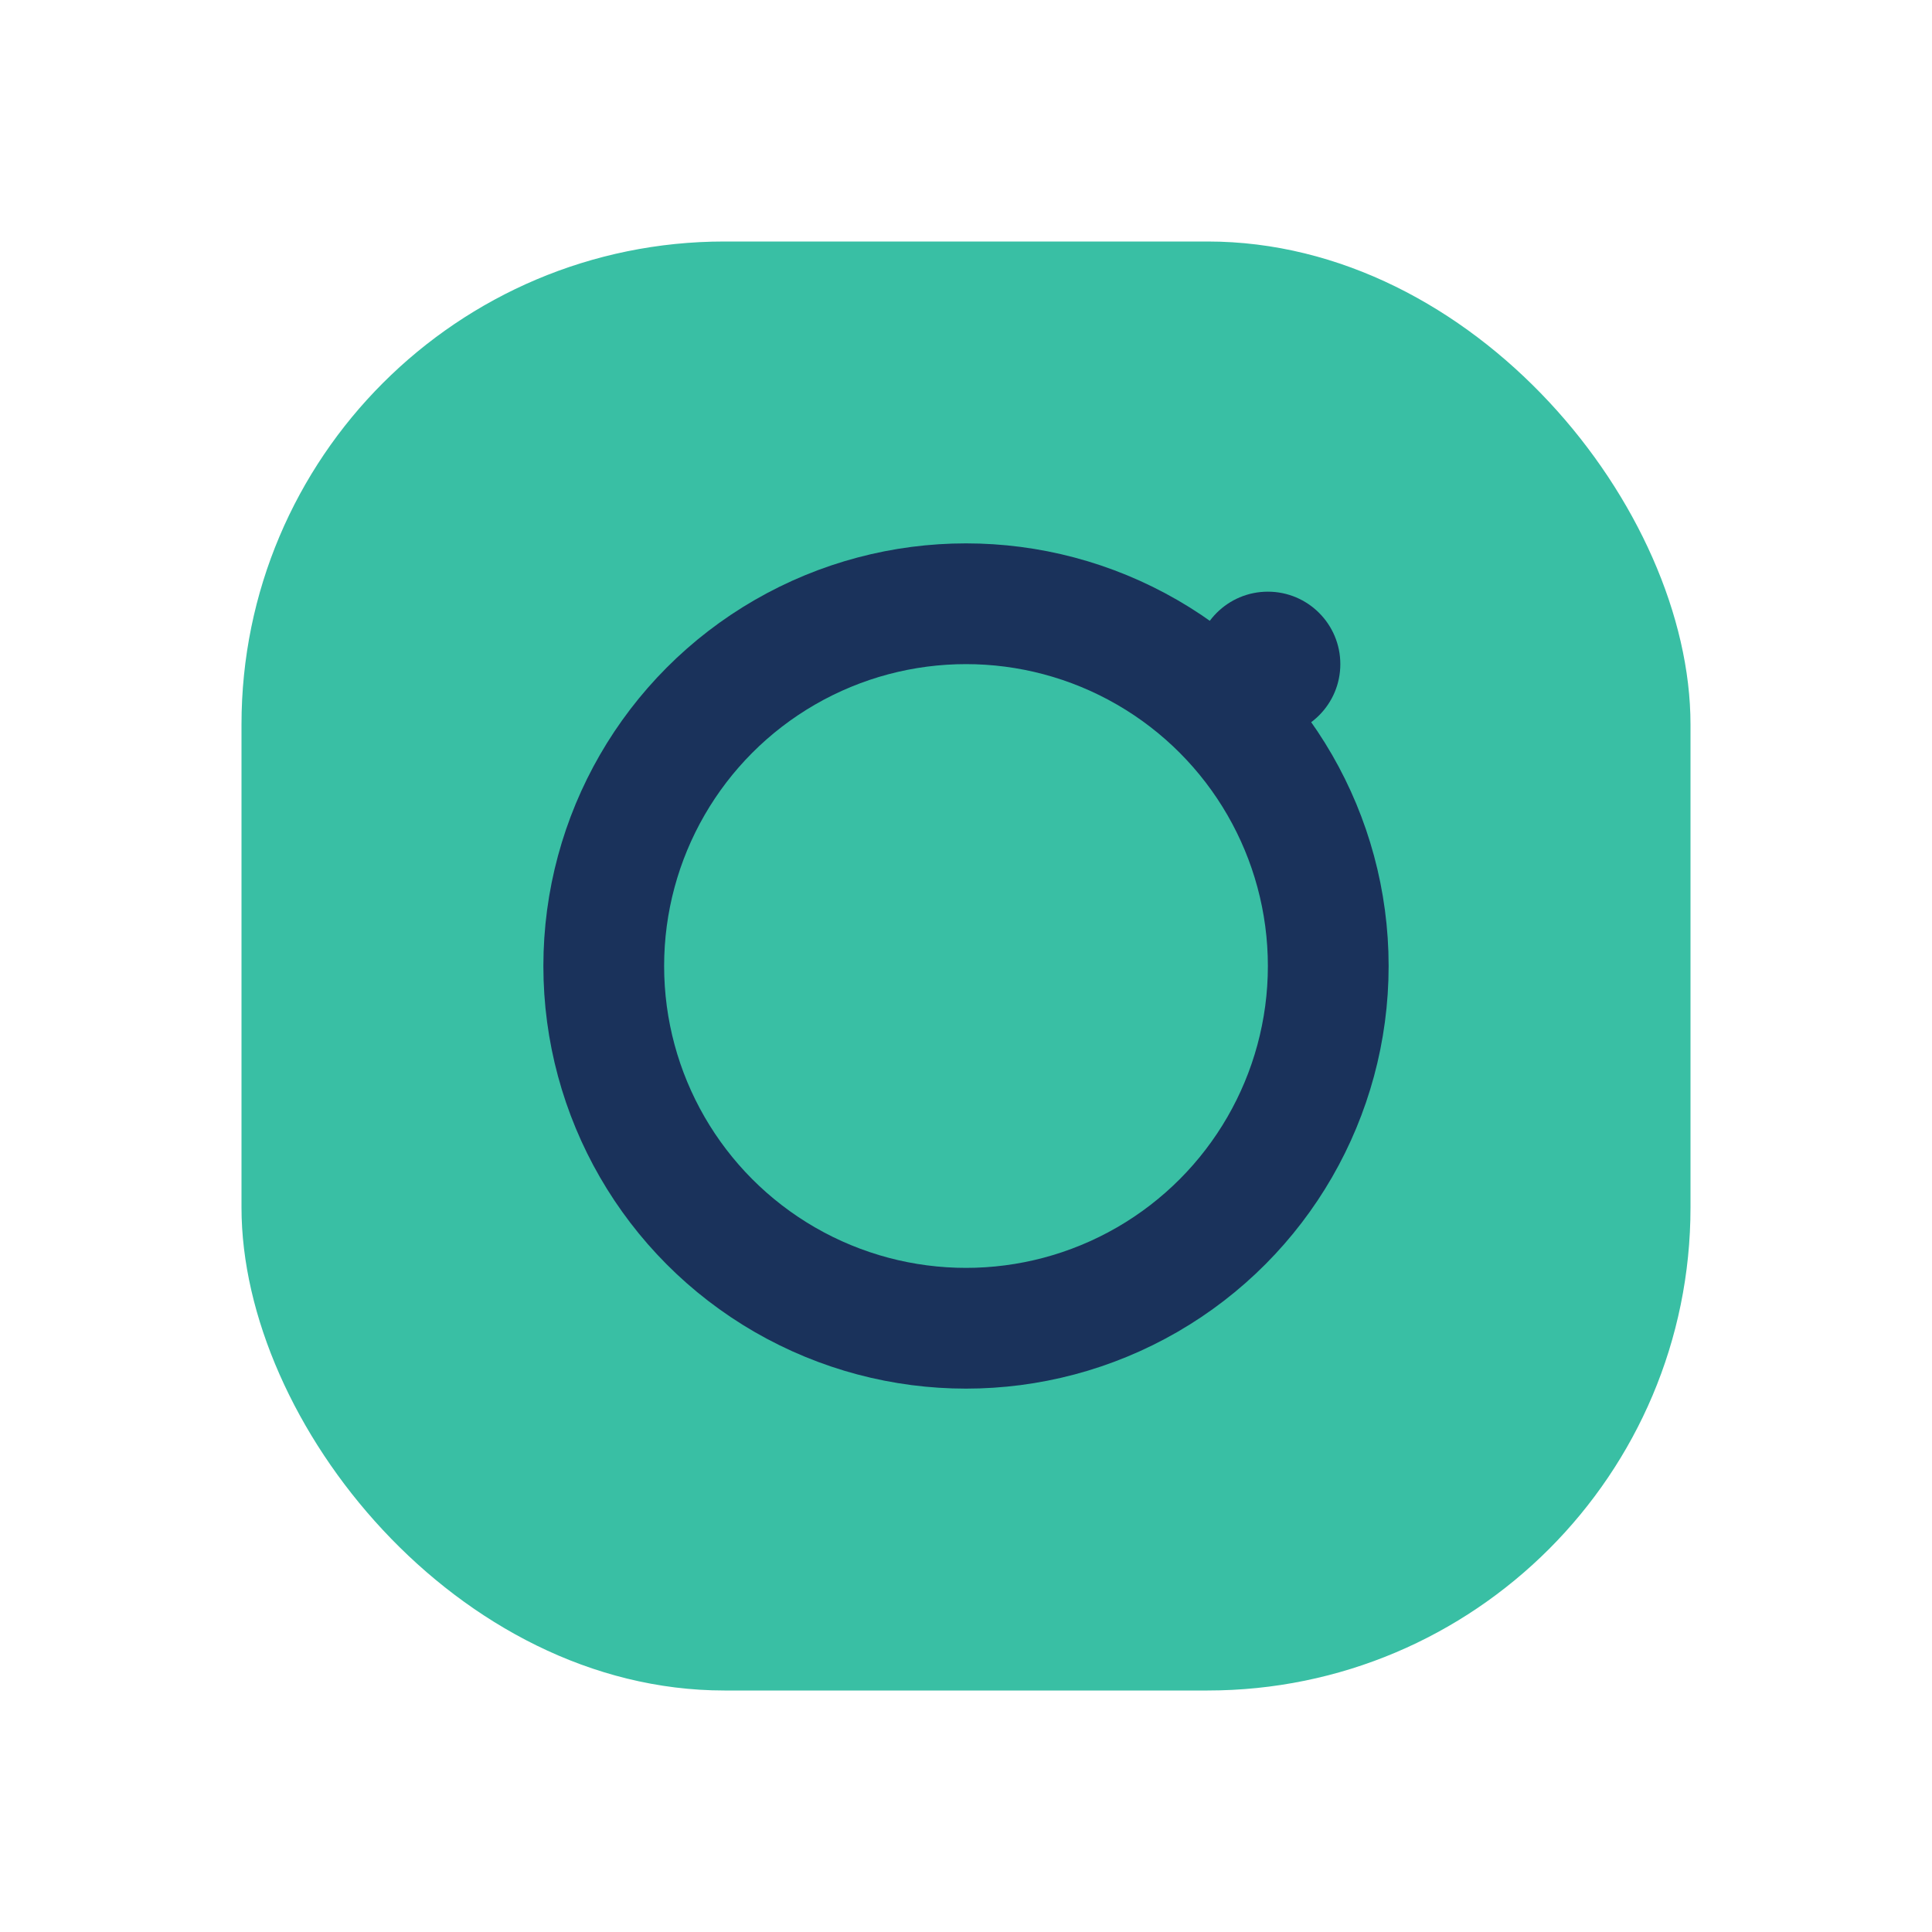 <?xml version="1.0" encoding="UTF-8"?>
<svg xmlns="http://www.w3.org/2000/svg" width="32" height="32" viewBox="0 0 32 32"><rect x="4" y="4" width="24" height="24" rx="8" fill="#39BFA4"/><circle cx="16" cy="16" r="6" fill="none" stroke="#1A325B" stroke-width="2"/><circle cx="21" cy="11" r="1.2" fill="#1A325B"/></svg>